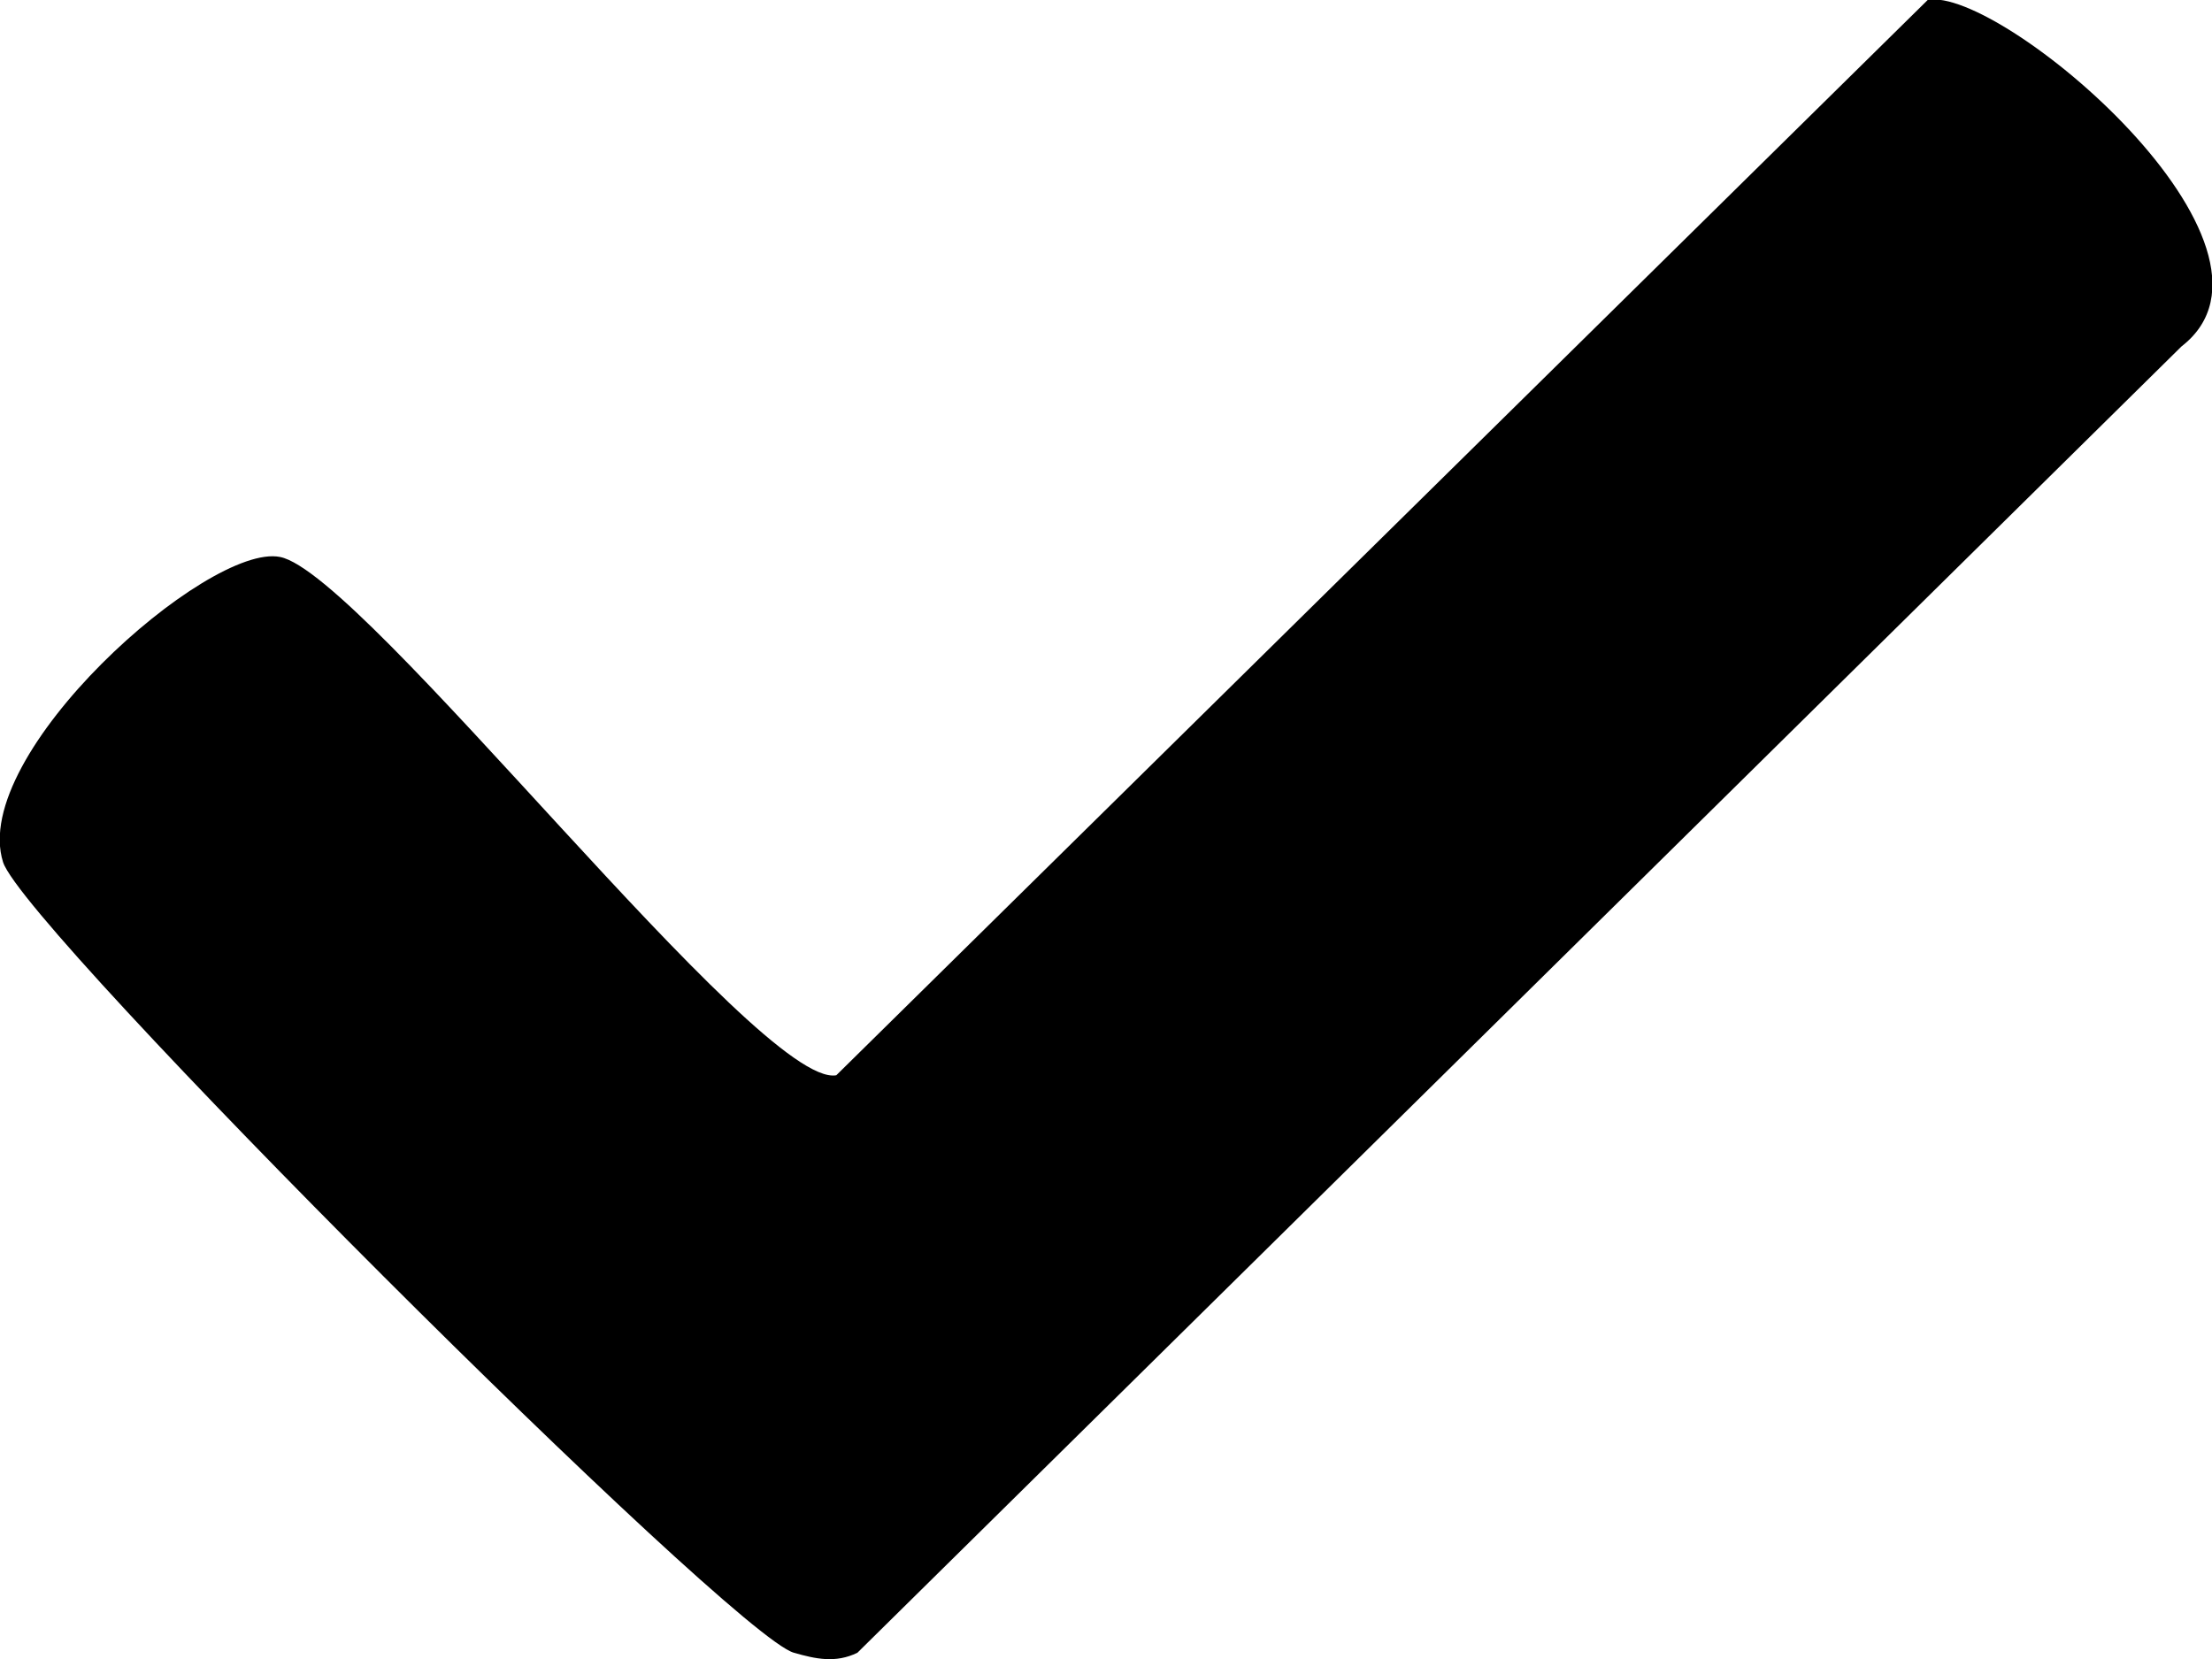 <svg width="28" height="21" viewBox="0 0 28 21" fill="none" xmlns="http://www.w3.org/2000/svg">
<g clip-path="url(#clip0_1_24)">
<path d="M24.401 9.89549e-05C25.314 -0.181 29.244 3.123 27.614 4.385L10.853 20.921C10.578 21.055 10.326 21 10.05 20.921C9.27 20.708 0.315 11.766 0.039 10.914C-0.394 9.55 2.631 6.869 3.544 7.05C4.608 7.255 9.609 13.785 10.586 13.611L24.401 9.89549e-05Z" fill="black"/>
</g>
<defs>
<clipPath id="clip0_1_24">
<rect width="28" height="21" fill="white"/>
</clipPath>
</defs>
</svg>
